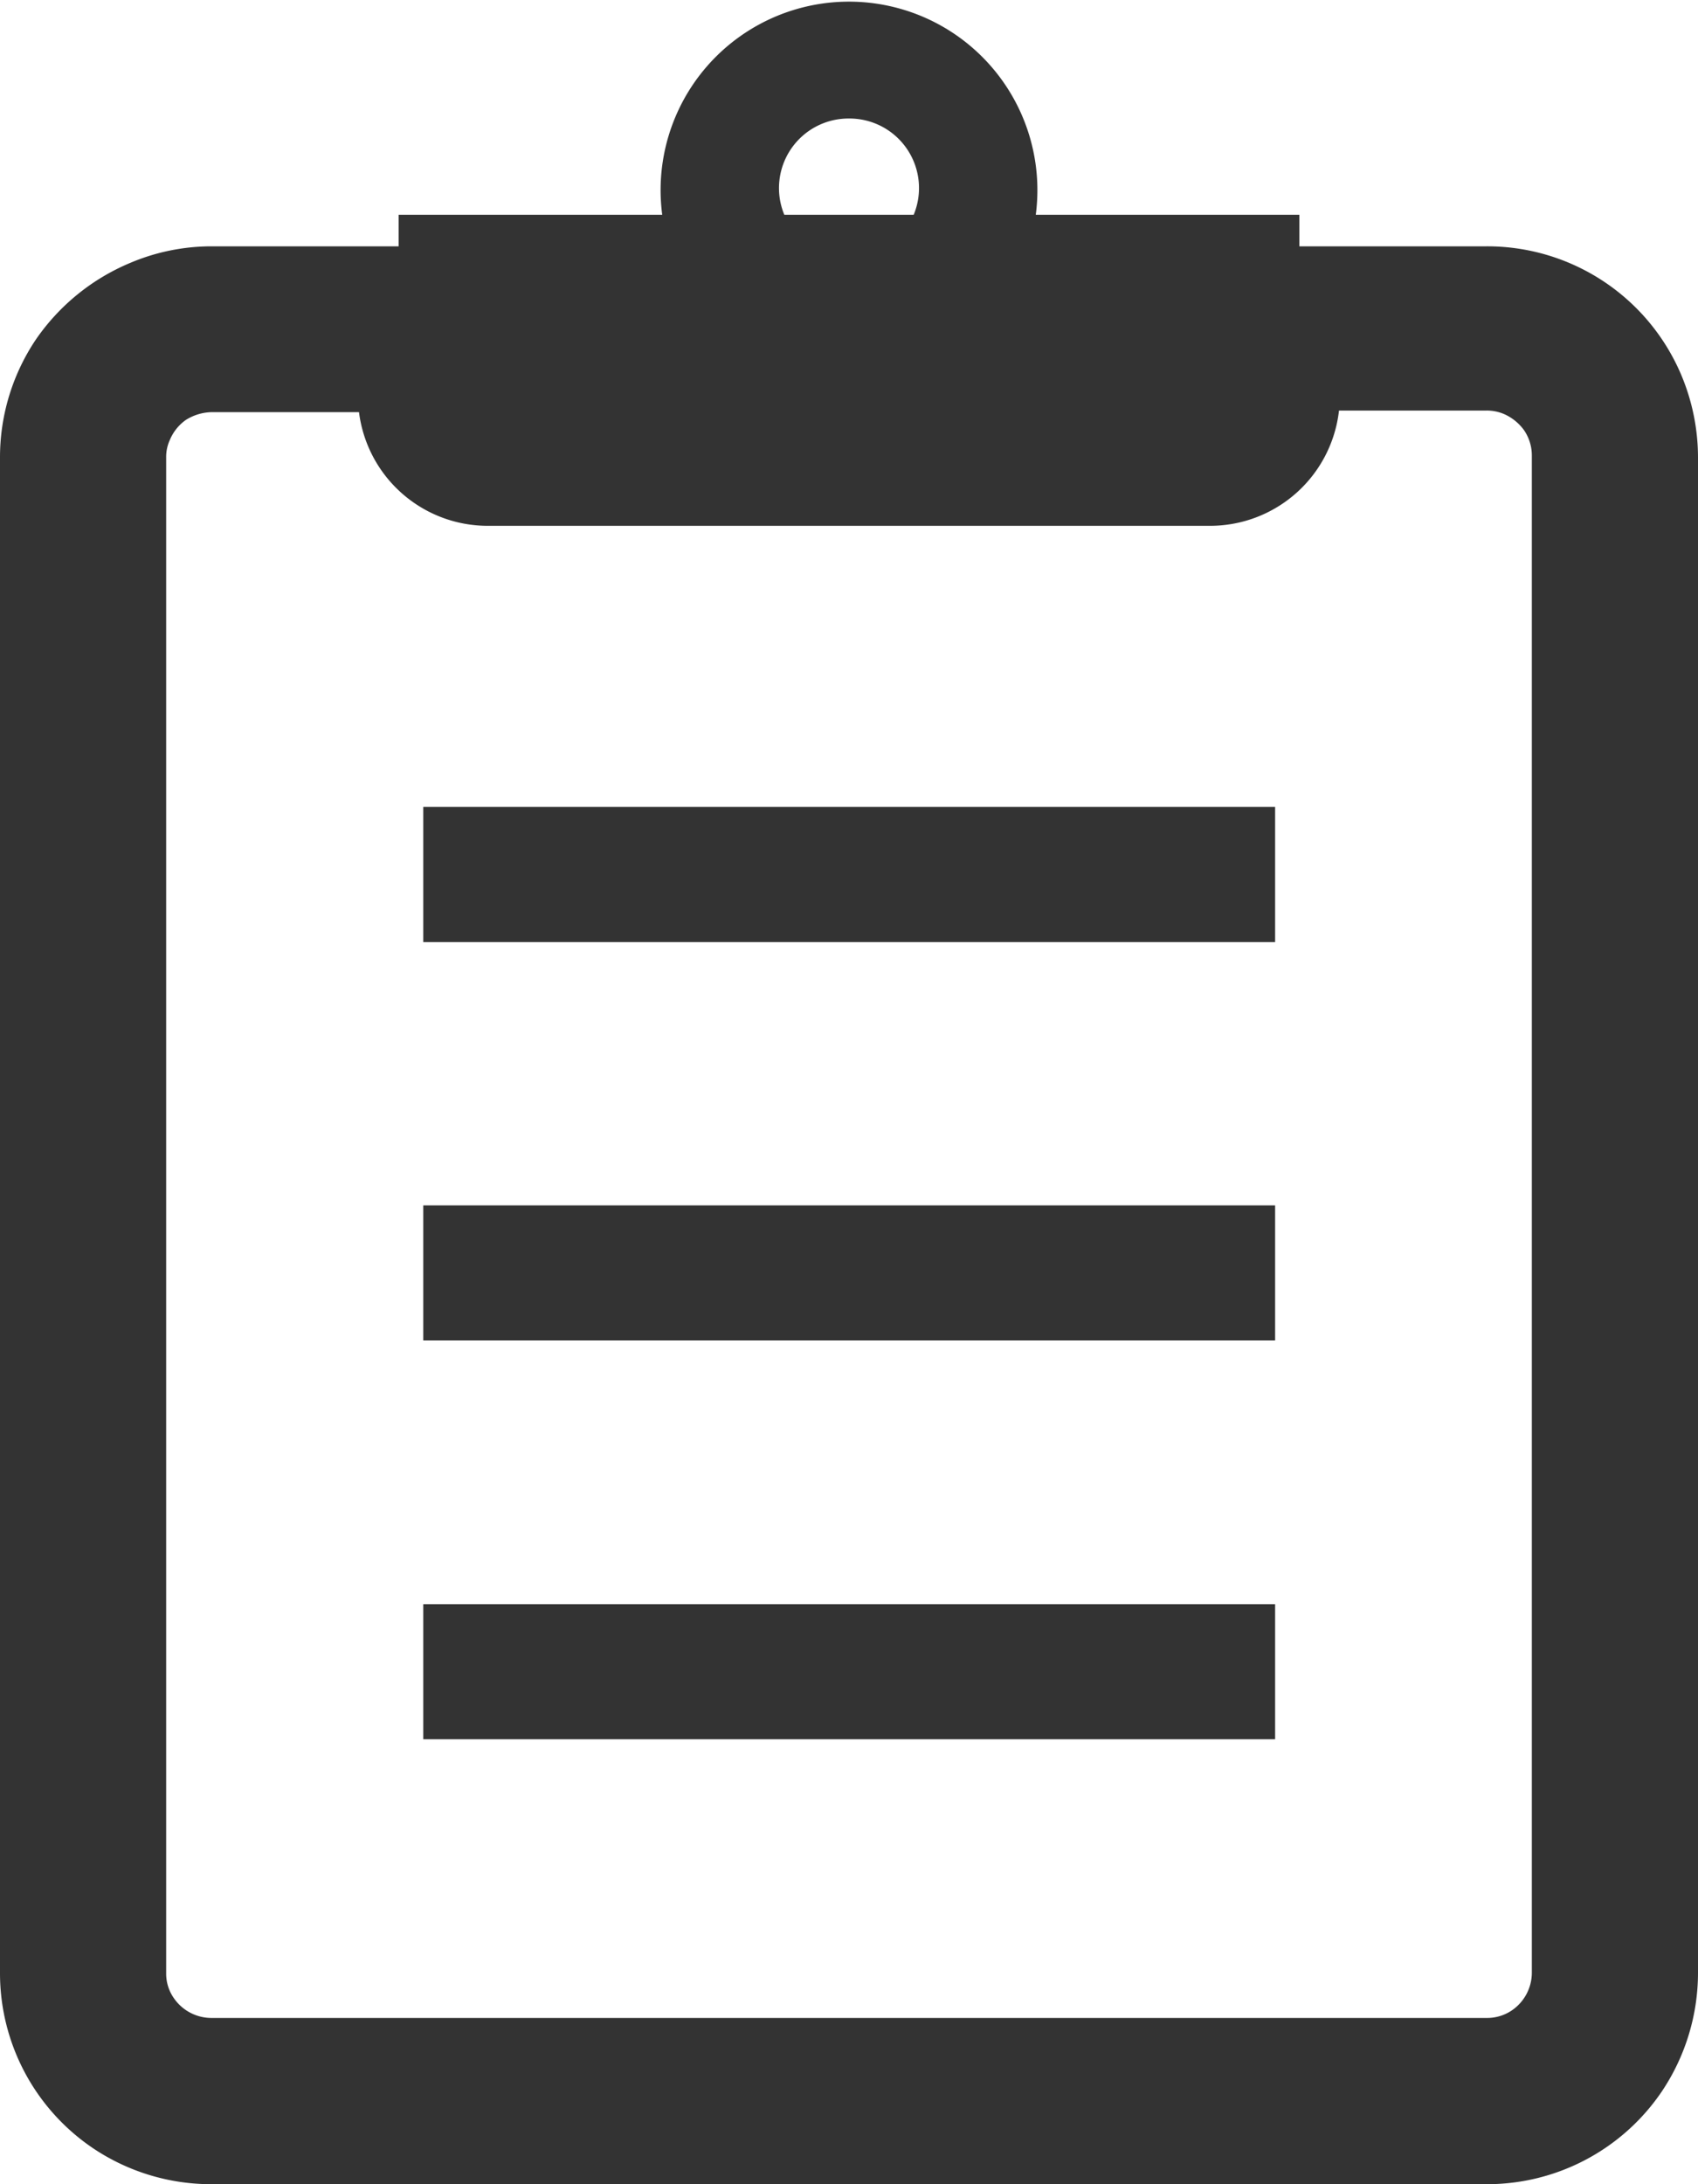 <svg xmlns="http://www.w3.org/2000/svg" viewBox="0 0 42 54"><defs><style>.cls-1{fill:#333;}</style></defs><title>アセット 2</title><g id="レイヤー_2" data-name="レイヤー 2"><g id="レイヤー_1-2" data-name="レイヤー 1"><path class="cls-1" d="M41.59,9.28a5.21,5.21,0,0,0-4.82-3.19H32.14V5.31H25.62a4.66,4.66,0,1,0-9.24,0H9.86v.78H5.22a5.15,5.15,0,0,0-2,.41A5.32,5.32,0,0,0,.89,8.39,5.22,5.22,0,0,0,0,11.31V48.78a5.22,5.22,0,0,0,2.3,4.33A5.24,5.24,0,0,0,5.22,54H36.77a5.22,5.22,0,0,0,4.34-2.3A5.27,5.27,0,0,0,42,48.78V11.31A5.26,5.26,0,0,0,41.59,9.28ZM4.3,49.4a1.06,1.06,0,0,1-.19-.62V11.31a1,1,0,0,1,.09-.43,1.14,1.14,0,0,1,.4-.5,1.25,1.25,0,0,1,.62-.19H8.88A3.21,3.21,0,0,0,12.07,13H29.93a3.21,3.21,0,0,0,3.19-2.85h3.65a1.08,1.08,0,0,1,.44.09,1.21,1.21,0,0,1,.49.4,1.11,1.11,0,0,1,.19.63V48.78a1.13,1.13,0,0,1-.49.92,1.09,1.09,0,0,1-.63.19H5.22a1.13,1.13,0,0,1-.92-.49ZM21,2.93a1.72,1.72,0,0,1,1.6,2.38H19.4A1.72,1.72,0,0,1,21,2.93Z"/><rect class="cls-1" x="10.47" y="19.95" width="21.07" height="3.34"/><rect class="cls-1" x="10.47" y="29.8" width="21.07" height="3.34"/><rect class="cls-1" x="10.47" y="39.66" width="21.07" height="3.34"/></g></g></svg>